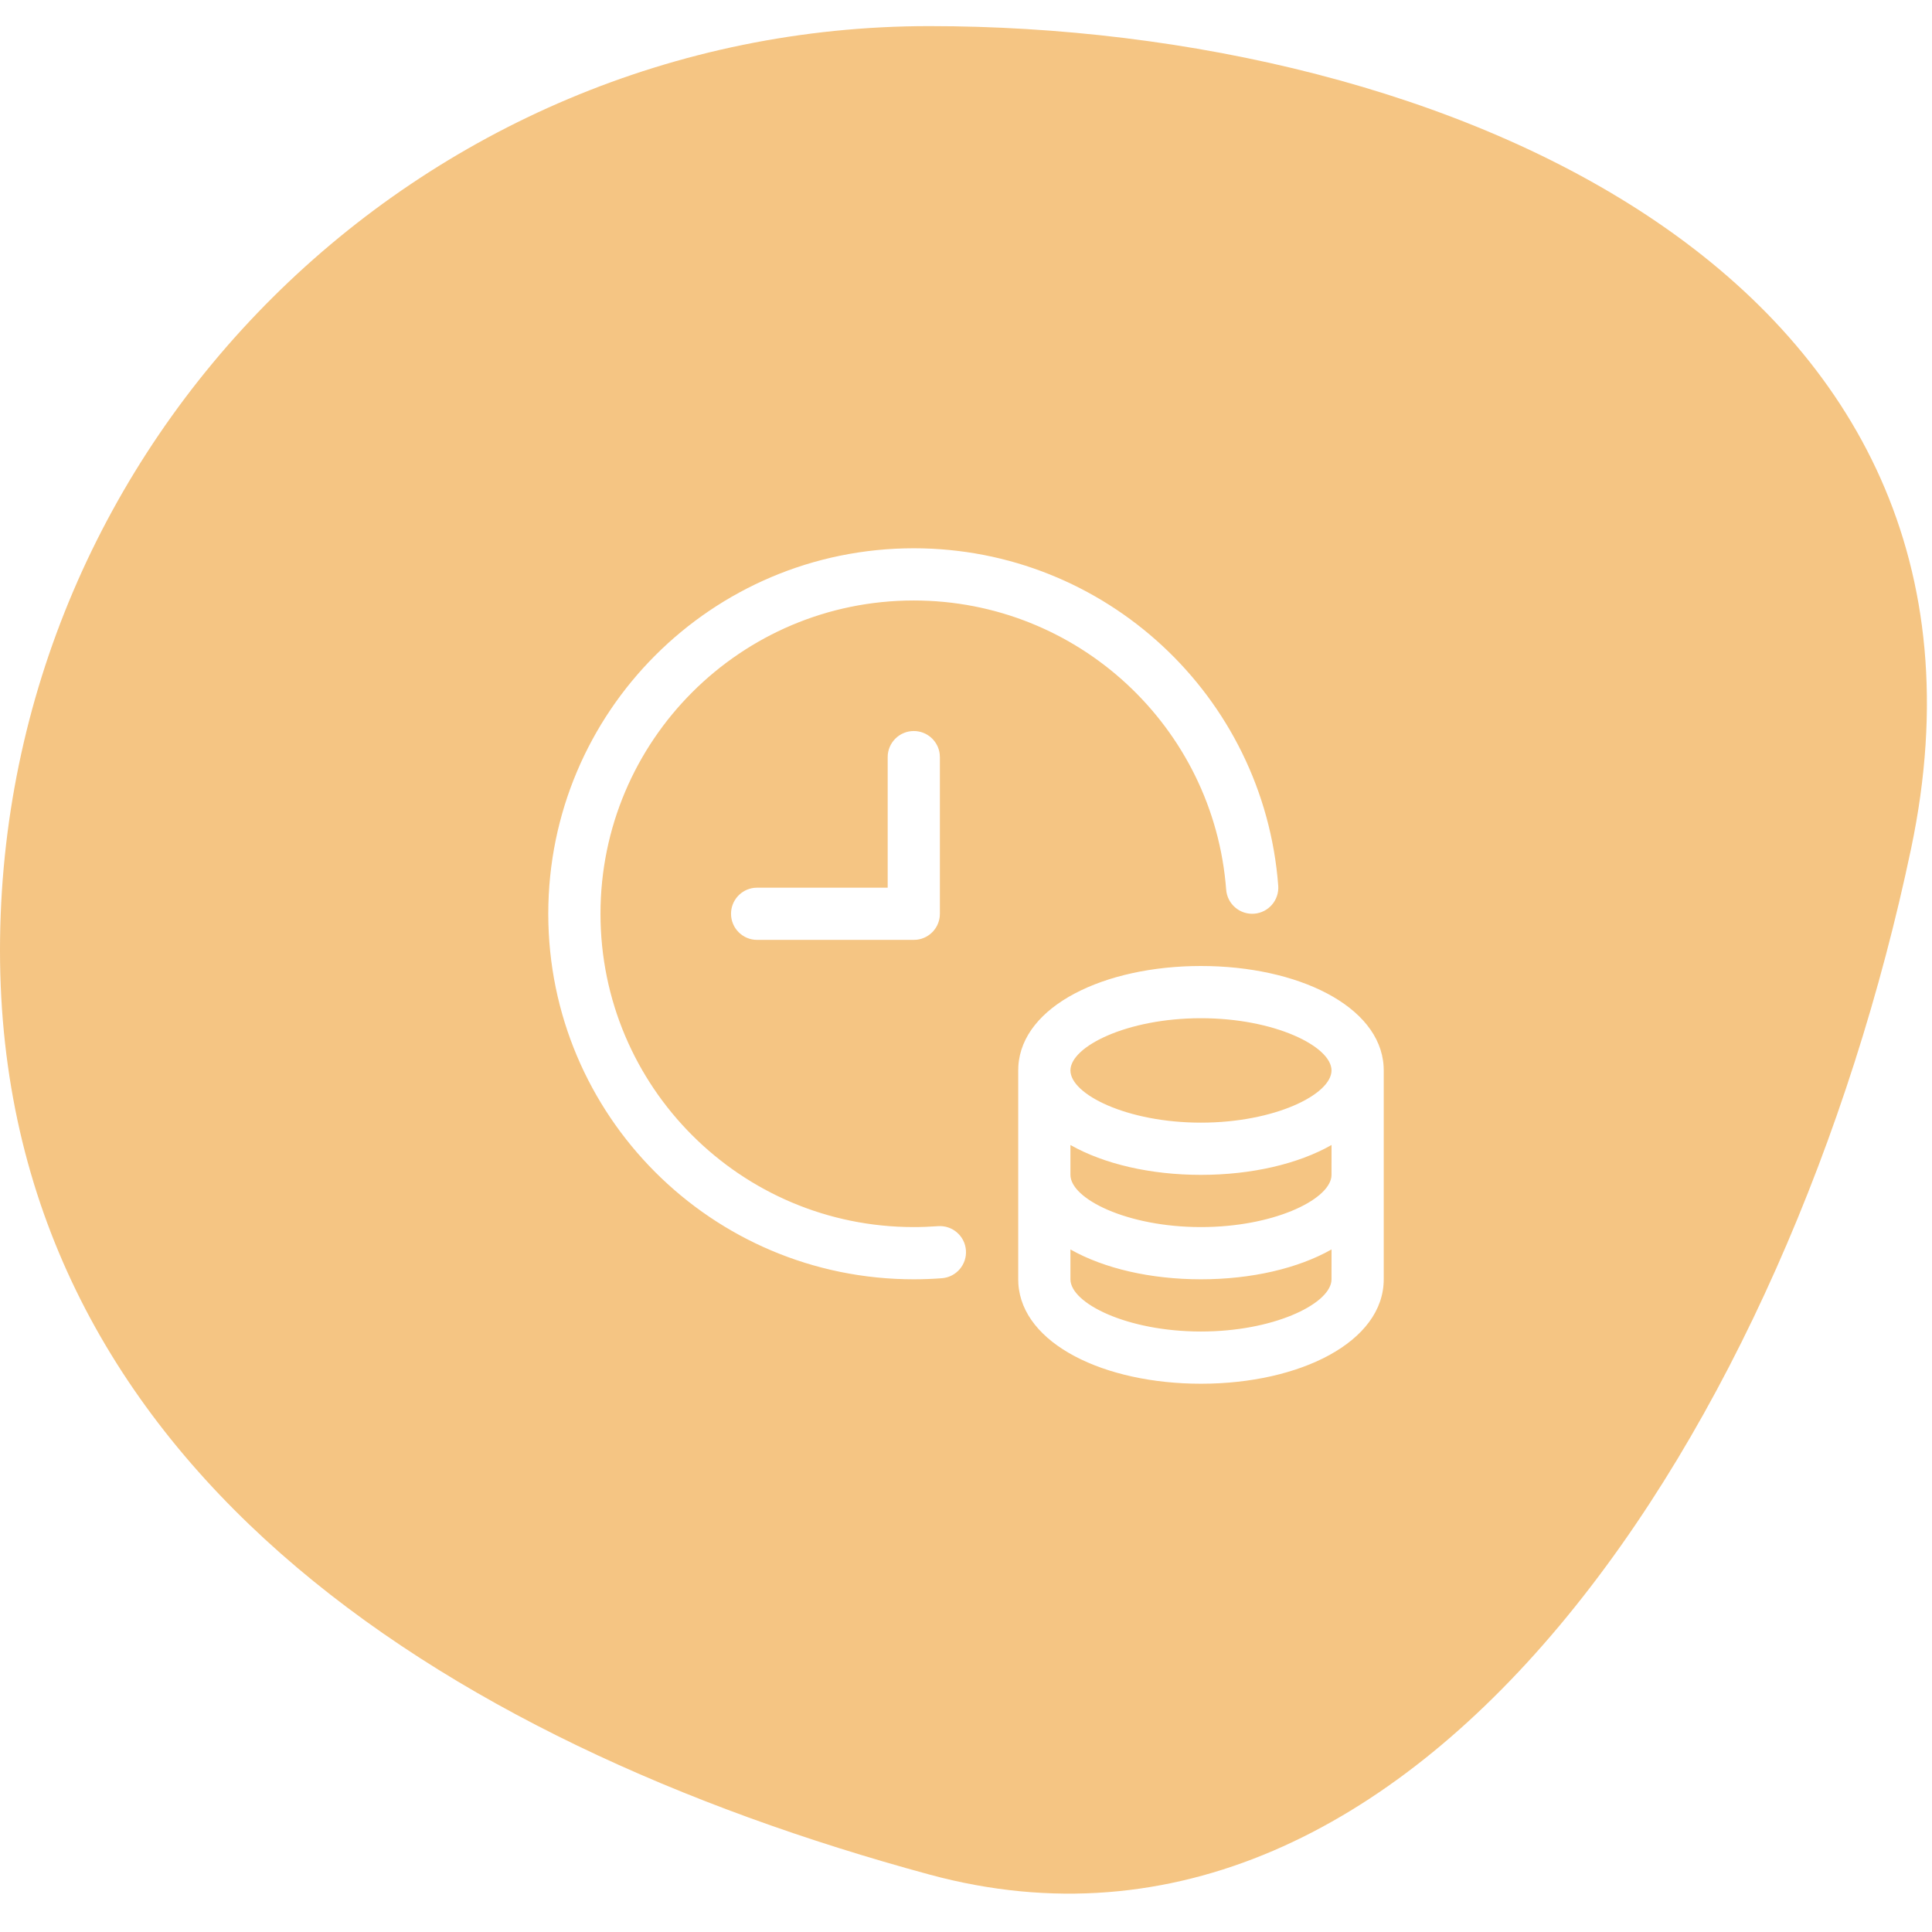 <?xml version="1.0" encoding="utf-8"?>
<svg xmlns="http://www.w3.org/2000/svg" xmlns:xlink="http://www.w3.org/1999/xlink" width="74px" height="74px" viewBox="0 0 74 74" version="1.1">
    
    <title>archi-oval-o-money-time</title>
    <desc>Created with Sketch.</desc>
    <g id="archi-oval-o-money-time" stroke="none" stroke-width="1" fill="none" fill-rule="evenodd" fill-opacity="0.75">
        <path d="M35.6,1 C55.3,1 77.8,10.6 73.2,32.5 C68.6,54.4 54.4,76.9 35.6,71.8 C16.8,66.7 -5.00001676e-08,55.9 -5.00001676e-08,36.4 C-5.00001676e-08,16.9 16,1 35.6,1 Z M46,37 C42.293,37 39.149,38.529 39.005,40.834 L39.005,40.834 L39,41 L39,49 L39.005,49.166 C39.149,51.471 42.293,53 46,53 C49.795,53 53,51.398 53,49 L53,49 L53,41 L52.995,40.834 C52.851,38.529 49.707,37 46,37 Z M51.001,47.856 L51,49 L50.994,49.086 C50.864,49.983 48.744,51 46,51 C43.167,51 41,49.916 41,49 L41,49 L41,47.857 C42.282,48.583 44.064,49 46,49 C47.936,49 49.719,48.583 51.001,47.856 L51.001,47.856 Z M35,21 C27.268,21 21,27.268 21,35 C21,42.732 27.268,49 35,49 C35.358,49 35.717,48.986 36.076,48.959 C36.626,48.917 37.039,48.437 36.997,47.886 C36.955,47.336 36.475,46.923 35.924,46.965 C35.616,46.988 35.308,47 35,47 C28.372,47 23,41.628 23,35 C23,28.372 28.372,23 35,23 C41.283,23 46.492,27.848 46.965,34.076 C47.007,34.626 47.487,35.039 48.038,34.997 C48.588,34.955 49.001,34.475 48.959,33.924 C48.407,26.656 42.331,21 35,21 Z M51.001,43.856 L51,45 L50.994,45.086 C50.864,45.983 48.744,47 46,47 C43.167,47 41,45.916 41,45 L41,45 L41,43.856 C42.282,44.583 44.064,45 46,45 C47.936,45 49.719,44.583 51.001,43.856 L51.001,43.856 Z M46,39 C48.832,39 51,40.084 51,41 C51,41.916 48.832,43 46,43 C43.168,43 41,41.916 41,41 C41,40.084 43.168,39 46,39 Z M35,28 C34.448,28 34,28.448 34,29 L34,29 L34,34 L29,34 L28.883,34.007 C28.386,34.064 28,34.487 28,35 C28,35.552 28.448,36 29,36 L29,36 L35,36 L35.117,35.993 C35.614,35.936 36,35.513 36,35 L36,35 L36,29 L35.993,28.883 C35.936,28.386 35.513,28 35,28 Z" id="Combined-Shape" fill="#F1B159" fill-rule="nonzero"/>
    </g>
</svg>